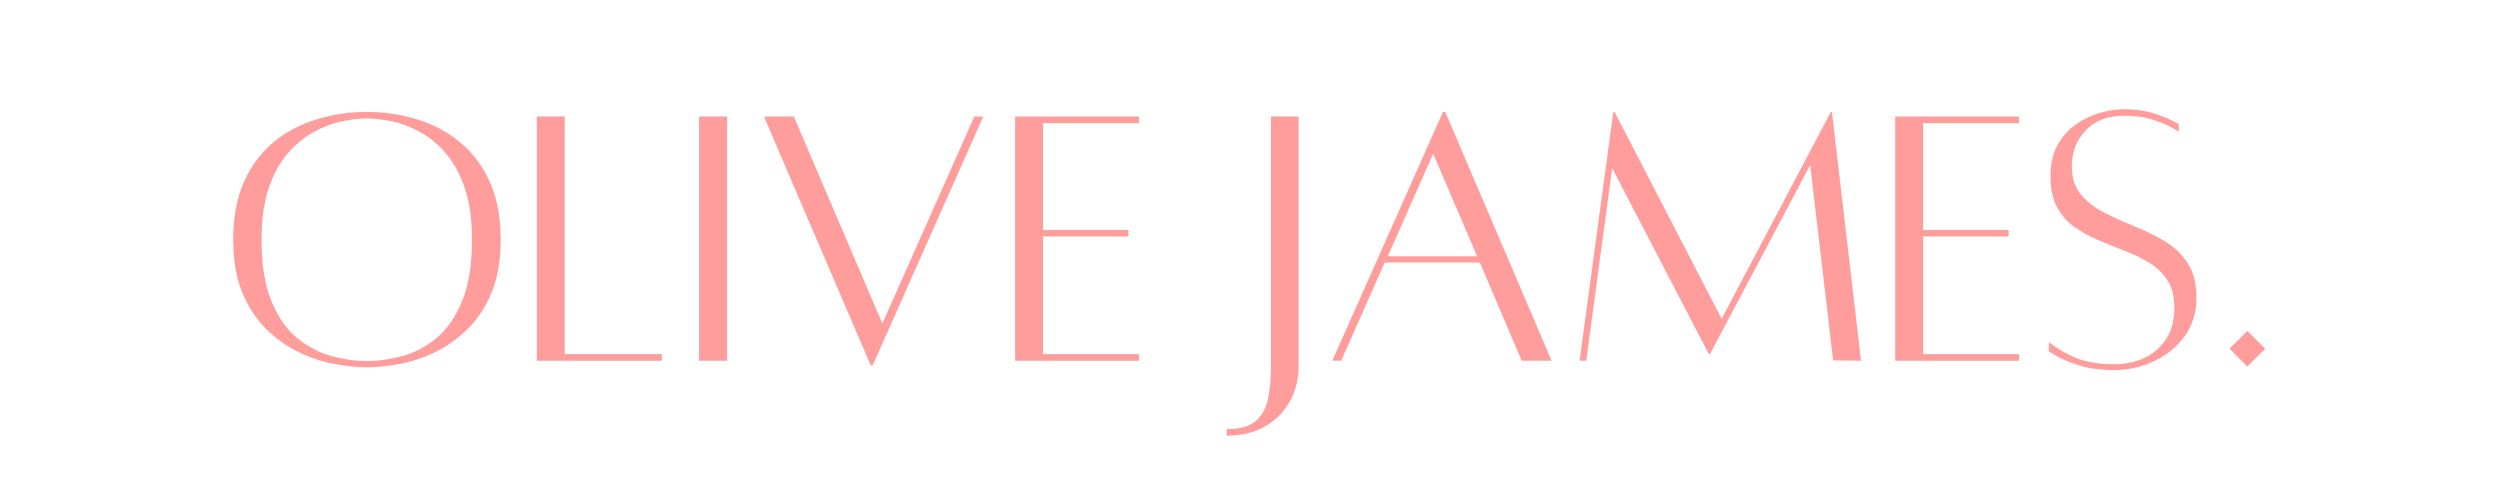 <svg version="1.0" preserveAspectRatio="xMidYMid meet" height="100" viewBox="0 0 375 75" zoomAndPan="magnify" width="500" xmlns:xlink="http://www.w3.org/1999/xlink" xmlns="http://www.w3.org/2000/svg"><defs><g></g></defs><g fill-opacity="1" fill="#ff9d9d"><g transform="translate(32.655, 54.053)"><g><path d="M 22.359 -37.266 C 24.961 -37.266 27.469 -36.895 29.875 -36.156 C 32.281 -35.426 34.426 -34.289 36.312 -32.75 C 38.195 -31.219 39.691 -29.238 40.797 -26.812 C 41.898 -24.383 42.453 -21.484 42.453 -18.109 C 42.453 -15.004 41.992 -12.352 41.078 -10.156 C 40.172 -7.969 38.969 -6.145 37.469 -4.688 C 35.977 -3.227 34.348 -2.07 32.578 -1.219 C 30.816 -0.363 29.039 0.223 27.25 0.547 C 25.469 0.879 23.836 1.047 22.359 1.047 C 20.922 1.047 19.305 0.879 17.516 0.547 C 15.734 0.223 13.953 -0.363 12.172 -1.219 C 10.391 -2.07 8.758 -3.227 7.281 -4.688 C 5.801 -6.145 4.602 -7.969 3.688 -10.156 C 2.781 -12.352 2.328 -15.004 2.328 -18.109 C 2.328 -21.484 2.867 -24.383 3.953 -26.812 C 5.047 -29.238 6.531 -31.219 8.406 -32.75 C 10.289 -34.289 12.438 -35.426 14.844 -36.156 C 17.25 -36.895 19.754 -37.266 22.359 -37.266 Z M 22.359 0.109 C 23.992 0.109 25.734 -0.129 27.578 -0.609 C 29.422 -1.098 31.133 -1.984 32.719 -3.266 C 34.312 -4.547 35.613 -6.391 36.625 -8.797 C 37.633 -11.203 38.141 -14.305 38.141 -18.109 C 38.141 -21.141 37.781 -23.711 37.062 -25.828 C 36.344 -27.941 35.398 -29.676 34.234 -31.031 C 33.078 -32.395 31.789 -33.461 30.375 -34.234 C 28.957 -35.016 27.547 -35.551 26.141 -35.844 C 24.742 -36.133 23.484 -36.281 22.359 -36.281 C 21.234 -36.281 19.973 -36.133 18.578 -35.844 C 17.18 -35.551 15.781 -35.016 14.375 -34.234 C 12.977 -33.461 11.688 -32.395 10.5 -31.031 C 9.32 -29.676 8.375 -27.941 7.656 -25.828 C 6.938 -23.711 6.578 -21.141 6.578 -18.109 C 6.578 -14.305 7.082 -11.203 8.094 -8.797 C 9.102 -6.391 10.41 -4.547 12.016 -3.266 C 13.629 -1.984 15.348 -1.098 17.172 -0.609 C 19.004 -0.129 20.734 0.109 22.359 0.109 Z M 22.359 0.109"></path></g></g></g><g fill-opacity="1" fill="#ff9d9d"><g transform="translate(77.728, 54.053)"><g><path d="M 6.984 -0.938 L 21.547 -0.938 L 21.547 0.062 L 2.797 0.062 L 2.797 -36.578 L 6.984 -36.578 Z M 6.984 -0.938"></path></g></g></g><g fill-opacity="1" fill="#ff9d9d"><g transform="translate(101.487, 54.053)"><g><path d="M 3.375 0.062 L 3.375 -36.578 L 7.578 -36.578 L 7.578 0.062 Z M 3.375 0.062"></path></g></g></g><g fill-opacity="1" fill="#ff9d9d"><g transform="translate(112.668, 54.053)"><g><path d="M 33.484 -36.578 L 34.828 -36.578 L 18.234 0.75 L 17.938 0.75 L 1.922 -36.578 L 6.406 -36.578 L 19.688 -5.531 Z M 33.484 -36.578"></path></g></g></g><g fill-opacity="1" fill="#ff9d9d"><g transform="translate(149.471, 54.053)"><g><path d="M 21.375 -35.578 L 6.984 -35.578 L 6.984 -19.562 L 19.797 -19.562 L 19.797 -18.578 L 6.984 -18.578 L 6.984 -0.938 L 21.375 -0.938 L 21.375 0.062 L 2.797 0.062 L 2.797 -36.578 L 21.375 -36.578 Z M 21.375 -35.578"></path></g></g></g><g fill-opacity="1" fill="#ff9d9d"><g transform="translate(173.289, 54.053)"><g></g></g></g><g fill-opacity="1" fill="#ff9d9d"><g transform="translate(187.847, 54.053)"><g><path d="M 2.797 -36.578 L 6.938 -36.578 L 6.938 0.938 C 6.938 2.801 6.516 4.516 5.672 6.078 C 4.836 7.648 3.613 8.91 2 9.859 C 0.395 10.816 -1.551 11.297 -3.844 11.297 L -3.844 10.312 C -1.906 10.312 -0.473 9.922 0.453 9.141 C 1.391 8.367 2.016 7.281 2.328 5.875 C 2.641 4.477 2.797 2.832 2.797 0.938 Z M 2.797 -36.578"></path></g></g></g><g fill-opacity="1" fill="#ff9d9d"><g transform="translate(197.805, 54.053)"><g><path d="M 30.453 0.062 L 24.172 -14.672 L 9.906 -14.672 L 3.375 0.062 L 2.031 0.062 L 18.641 -37.266 L 18.984 -37.266 L 34.938 0.062 Z M 10.359 -15.609 L 23.766 -15.609 L 17.172 -30.984 Z M 10.359 -15.609"></path></g></g></g><g fill-opacity="1" fill="#ff9d9d"><g transform="translate(234.841, 54.053)"><g><path d="M 39.953 -37.266 L 44.312 0.062 L 40.125 0 L 36.688 -29.297 L 21.656 -0.938 L 21.484 -0.938 L 6.984 -28.828 L 3.094 0.062 L 2.094 0.062 L 7.156 -37.266 L 7.344 -37.266 L 23.406 -6.234 L 39.781 -37.266 Z M 39.953 -37.266"></path></g></g></g><g fill-opacity="1" fill="#ff9d9d"><g transform="translate(281.486, 54.053)"><g><path d="M 21.375 -35.578 L 6.984 -35.578 L 6.984 -19.562 L 19.797 -19.562 L 19.797 -18.578 L 6.984 -18.578 L 6.984 -0.938 L 21.375 -0.938 L 21.375 0.062 L 2.797 0.062 L 2.797 -36.578 L 21.375 -36.578 Z M 21.375 -35.578"></path></g></g></g><g fill-opacity="1" fill="#ff9d9d"><g transform="translate(305.304, 54.053)"><g><path d="M 2.031 -2.734 C 3.039 -1.922 4.312 -1.164 5.844 -0.469 C 7.383 0.227 9.395 0.578 11.875 0.578 C 13.469 0.578 14.941 0.27 16.297 -0.344 C 17.66 -0.969 18.758 -1.91 19.594 -3.172 C 20.426 -4.43 20.844 -6.016 20.844 -7.922 C 20.844 -9.547 20.516 -10.883 19.859 -11.938 C 19.203 -12.988 18.316 -13.863 17.203 -14.562 C 16.098 -15.258 14.883 -15.859 13.562 -16.359 C 12.25 -16.867 10.922 -17.406 9.578 -17.969 C 8.242 -18.531 7.02 -19.195 5.906 -19.969 C 4.801 -20.75 3.914 -21.75 3.25 -22.969 C 2.594 -24.195 2.266 -25.742 2.266 -27.609 C 2.266 -29.43 2.613 -30.984 3.312 -32.266 C 4.02 -33.547 4.938 -34.582 6.062 -35.375 C 7.188 -36.176 8.391 -36.758 9.672 -37.125 C 10.953 -37.488 12.172 -37.672 13.328 -37.672 C 14.891 -37.672 16.281 -37.488 17.5 -37.125 C 18.719 -36.758 19.688 -36.391 20.406 -36.016 C 21.125 -35.648 21.484 -35.469 21.484 -35.469 L 21.547 -34.297 C 21.547 -34.297 21.207 -34.488 20.531 -34.875 C 19.852 -35.27 18.898 -35.672 17.672 -36.078 C 16.453 -36.484 15.004 -36.688 13.328 -36.688 C 10.848 -36.688 8.914 -35.945 7.531 -34.469 C 6.156 -33 5.469 -31.219 5.469 -29.125 C 5.469 -27.375 5.926 -25.953 6.844 -24.859 C 7.758 -23.773 8.926 -22.875 10.344 -22.156 C 11.758 -21.438 13.258 -20.754 14.844 -20.109 C 16.438 -19.473 17.941 -18.738 19.359 -17.906 C 20.773 -17.07 21.93 -15.973 22.828 -14.609 C 23.723 -13.254 24.172 -11.508 24.172 -9.375 C 24.172 -7.195 23.586 -5.289 22.422 -3.656 C 21.254 -2.031 19.727 -0.773 17.844 0.109 C 15.969 1.004 13.977 1.453 11.875 1.453 C 9.781 1.453 8.004 1.219 6.547 0.75 C 5.098 0.289 3.984 -0.172 3.203 -0.641 C 2.422 -1.109 2.031 -1.344 2.031 -1.344 Z M 2.031 -2.734"></path></g></g></g><g fill-opacity="1" fill="#ff9d9d"><g transform="translate(331.8, 54.053)"><g><path d="M 5.297 0.938 L 2.625 -1.75 L 5.297 -4.422 L 7.984 -1.75 Z M 5.297 0.938"></path></g></g></g></svg>